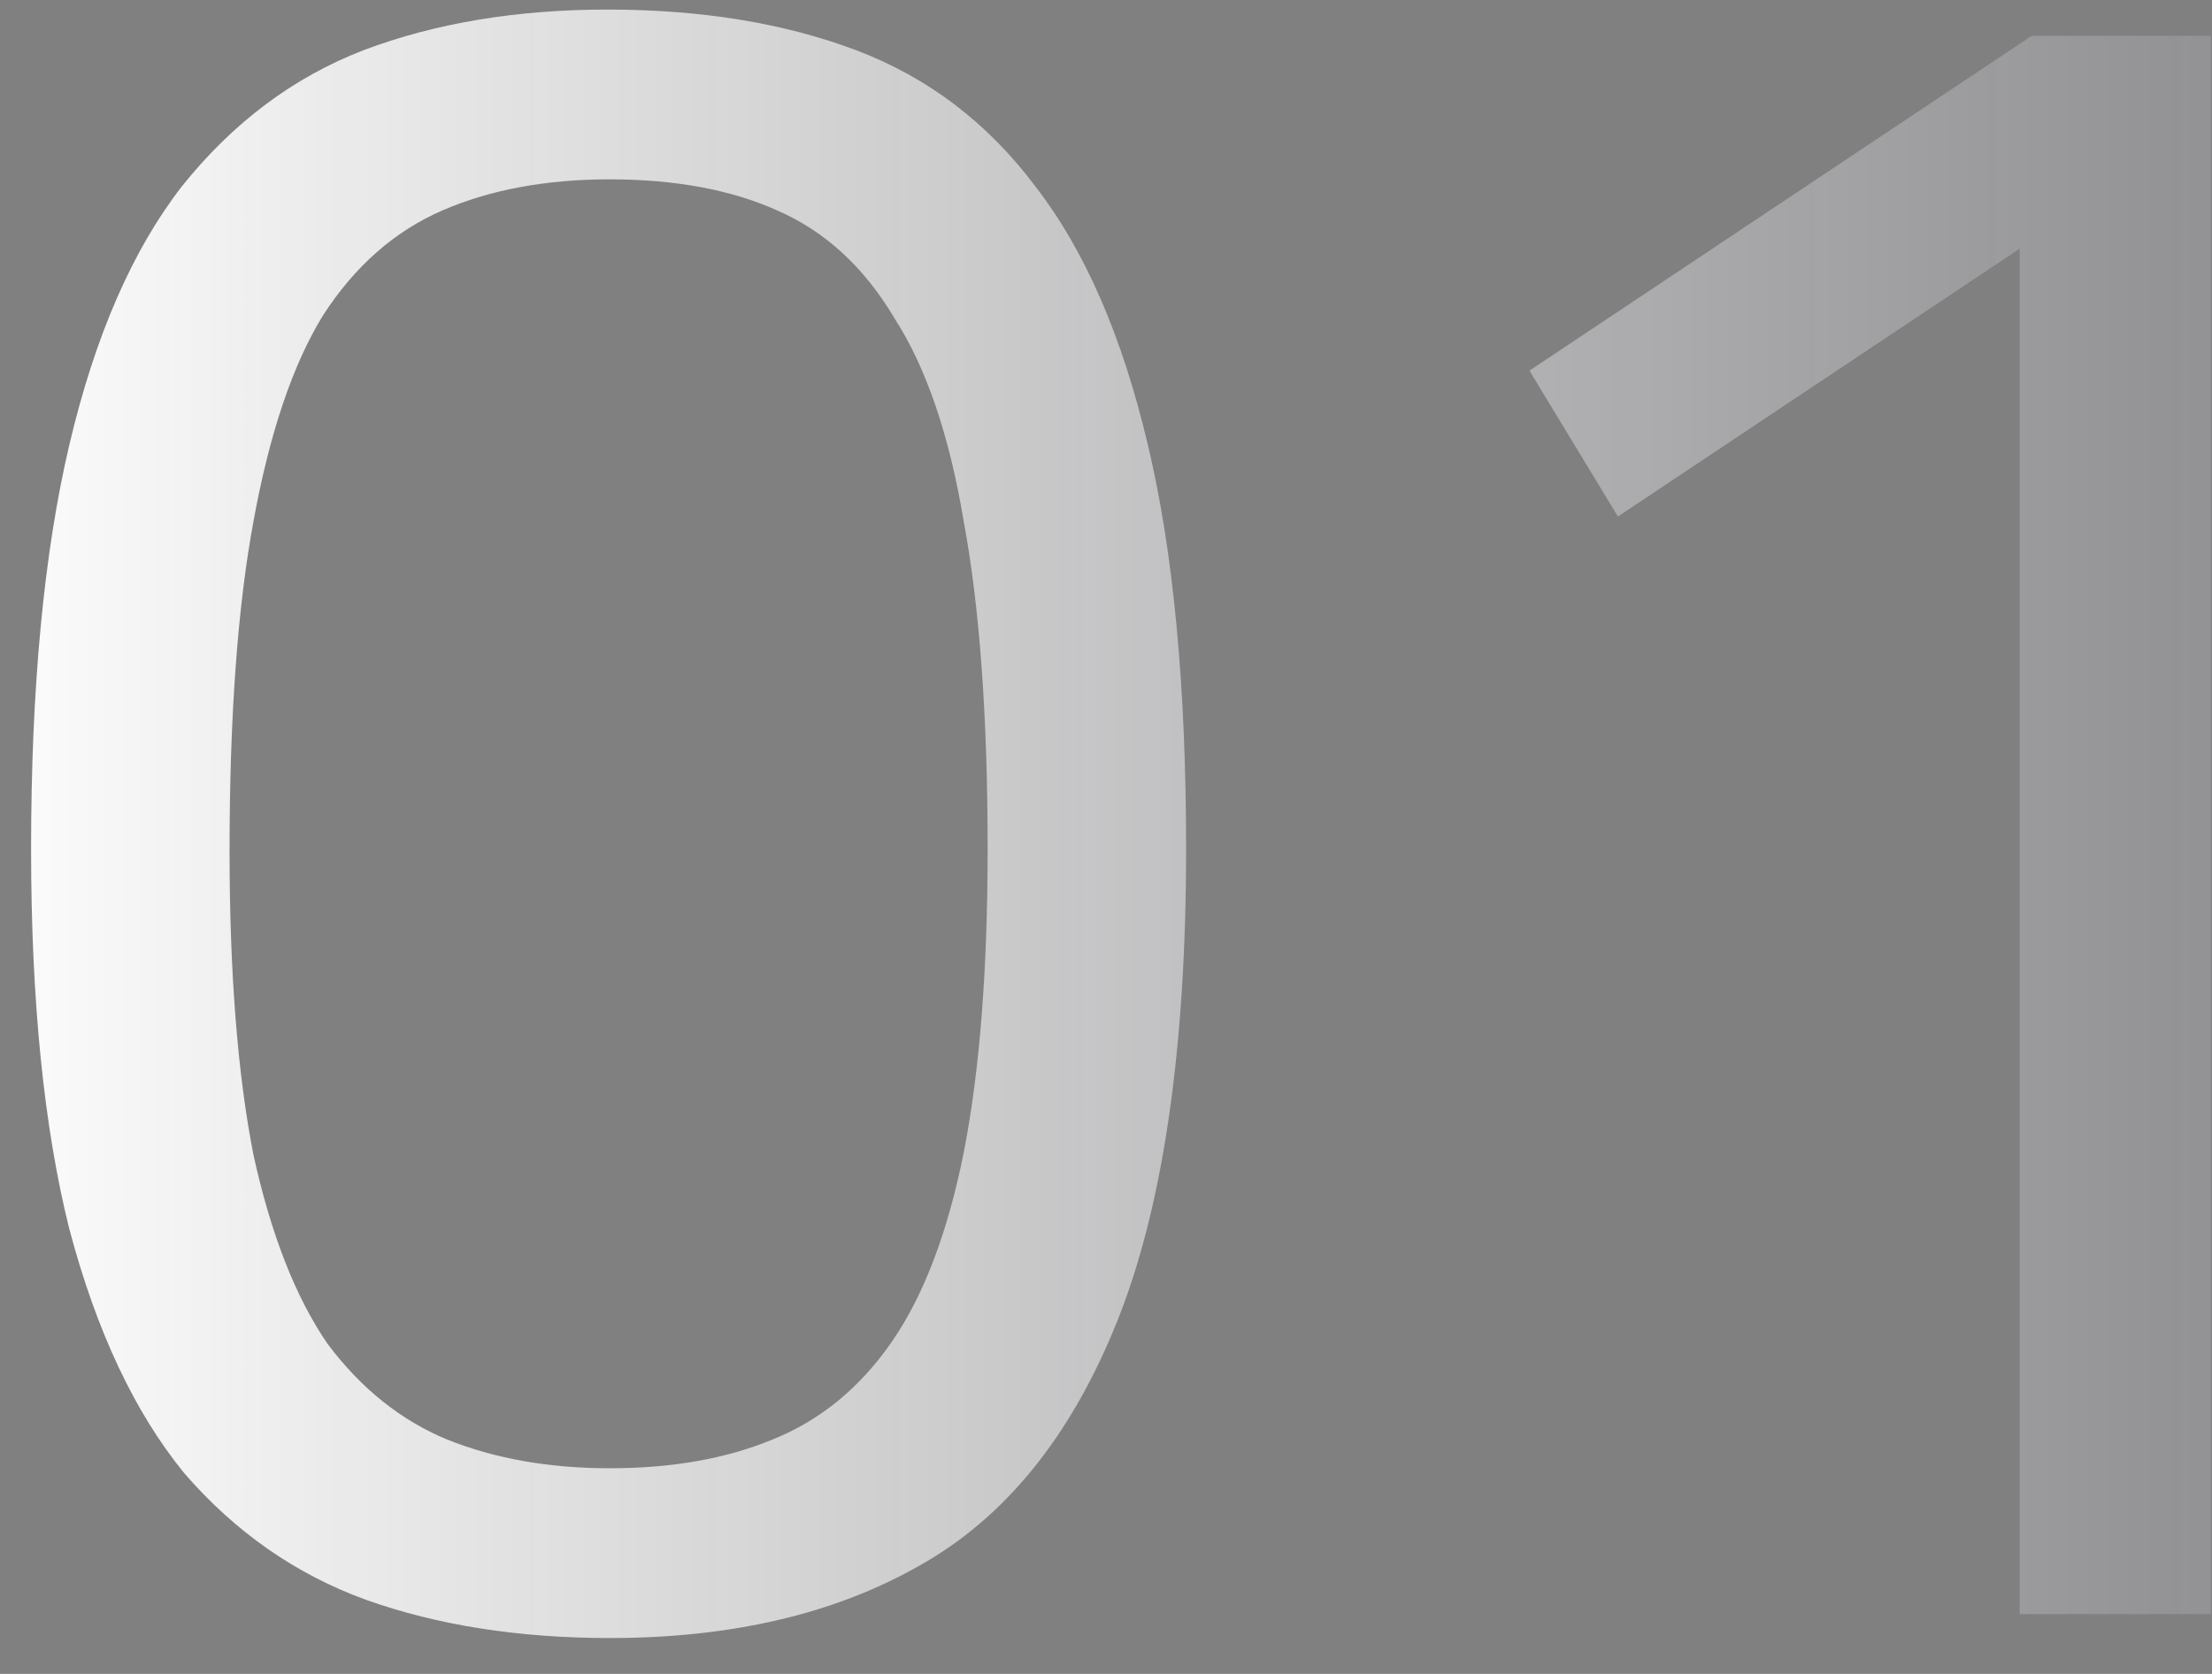 <svg xmlns="http://www.w3.org/2000/svg" width="37" height="28" viewBox="0 0 37 28" fill="none"><rect x="0" y="0" width="37" height="28" fill="#808080" stroke="none"/><path d="M10.2 27.4C8.68 27.4 7.32 27.187 6.12 26.76C4.947 26.333 3.933 25.627 3.08 24.64C2.253 23.627 1.613 22.267 1.16 20.56C0.733 18.853 0.52 16.733 0.52 14.2C0.52 11.507 0.733 9.253 1.16 7.44C1.587 5.627 2.213 4.187 3.04 3.12C3.893 2.053 4.907 1.293 6.08 0.84C7.28 0.387 8.64 0.16 10.16 0.16C11.733 0.16 13.12 0.387 14.32 0.84C15.52 1.293 16.52 2.053 17.32 3.12C18.147 4.187 18.773 5.627 19.2 7.44C19.627 9.227 19.84 11.48 19.84 14.2C19.84 17.56 19.453 20.2 18.68 22.12C17.907 24.04 16.8 25.4 15.36 26.2C13.947 27 12.227 27.4 10.2 27.4ZM10.2 24.56C11.24 24.56 12.147 24.4 12.92 24.08C13.72 23.76 14.387 23.213 14.92 22.44C15.453 21.667 15.853 20.613 16.12 19.28C16.387 17.92 16.52 16.227 16.52 14.2C16.52 11.987 16.387 10.16 16.12 8.72C15.88 7.28 15.493 6.147 14.96 5.32C14.453 4.467 13.8 3.867 13 3.52C12.227 3.173 11.293 3 10.2 3C9.133 3 8.2 3.173 7.4 3.52C6.6 3.867 5.933 4.453 5.4 5.28C4.893 6.107 4.507 7.253 4.24 8.72C3.973 10.16 3.84 12 3.84 14.24C3.84 16.267 3.973 17.96 4.24 19.32C4.533 20.653 4.947 21.707 5.48 22.48C6.04 23.227 6.707 23.76 7.48 24.08C8.28 24.4 9.187 24.56 10.2 24.56ZM33.783 27V4.16L27.063 8.64L25.583 6.2L33.983 0.6H36.983V27H33.783Z" fill="url(#paint0_linear_2249_2328)"></path><defs><linearGradient id="paint0_linear_2249_2328" x1="77" y1="12" x2="-1" y2="12" gradientUnits="userSpaceOnUse"><stop stop-color="#232329" stop-opacity="0.8"></stop><stop offset="1" stop-color="white"></stop></linearGradient></defs></svg>